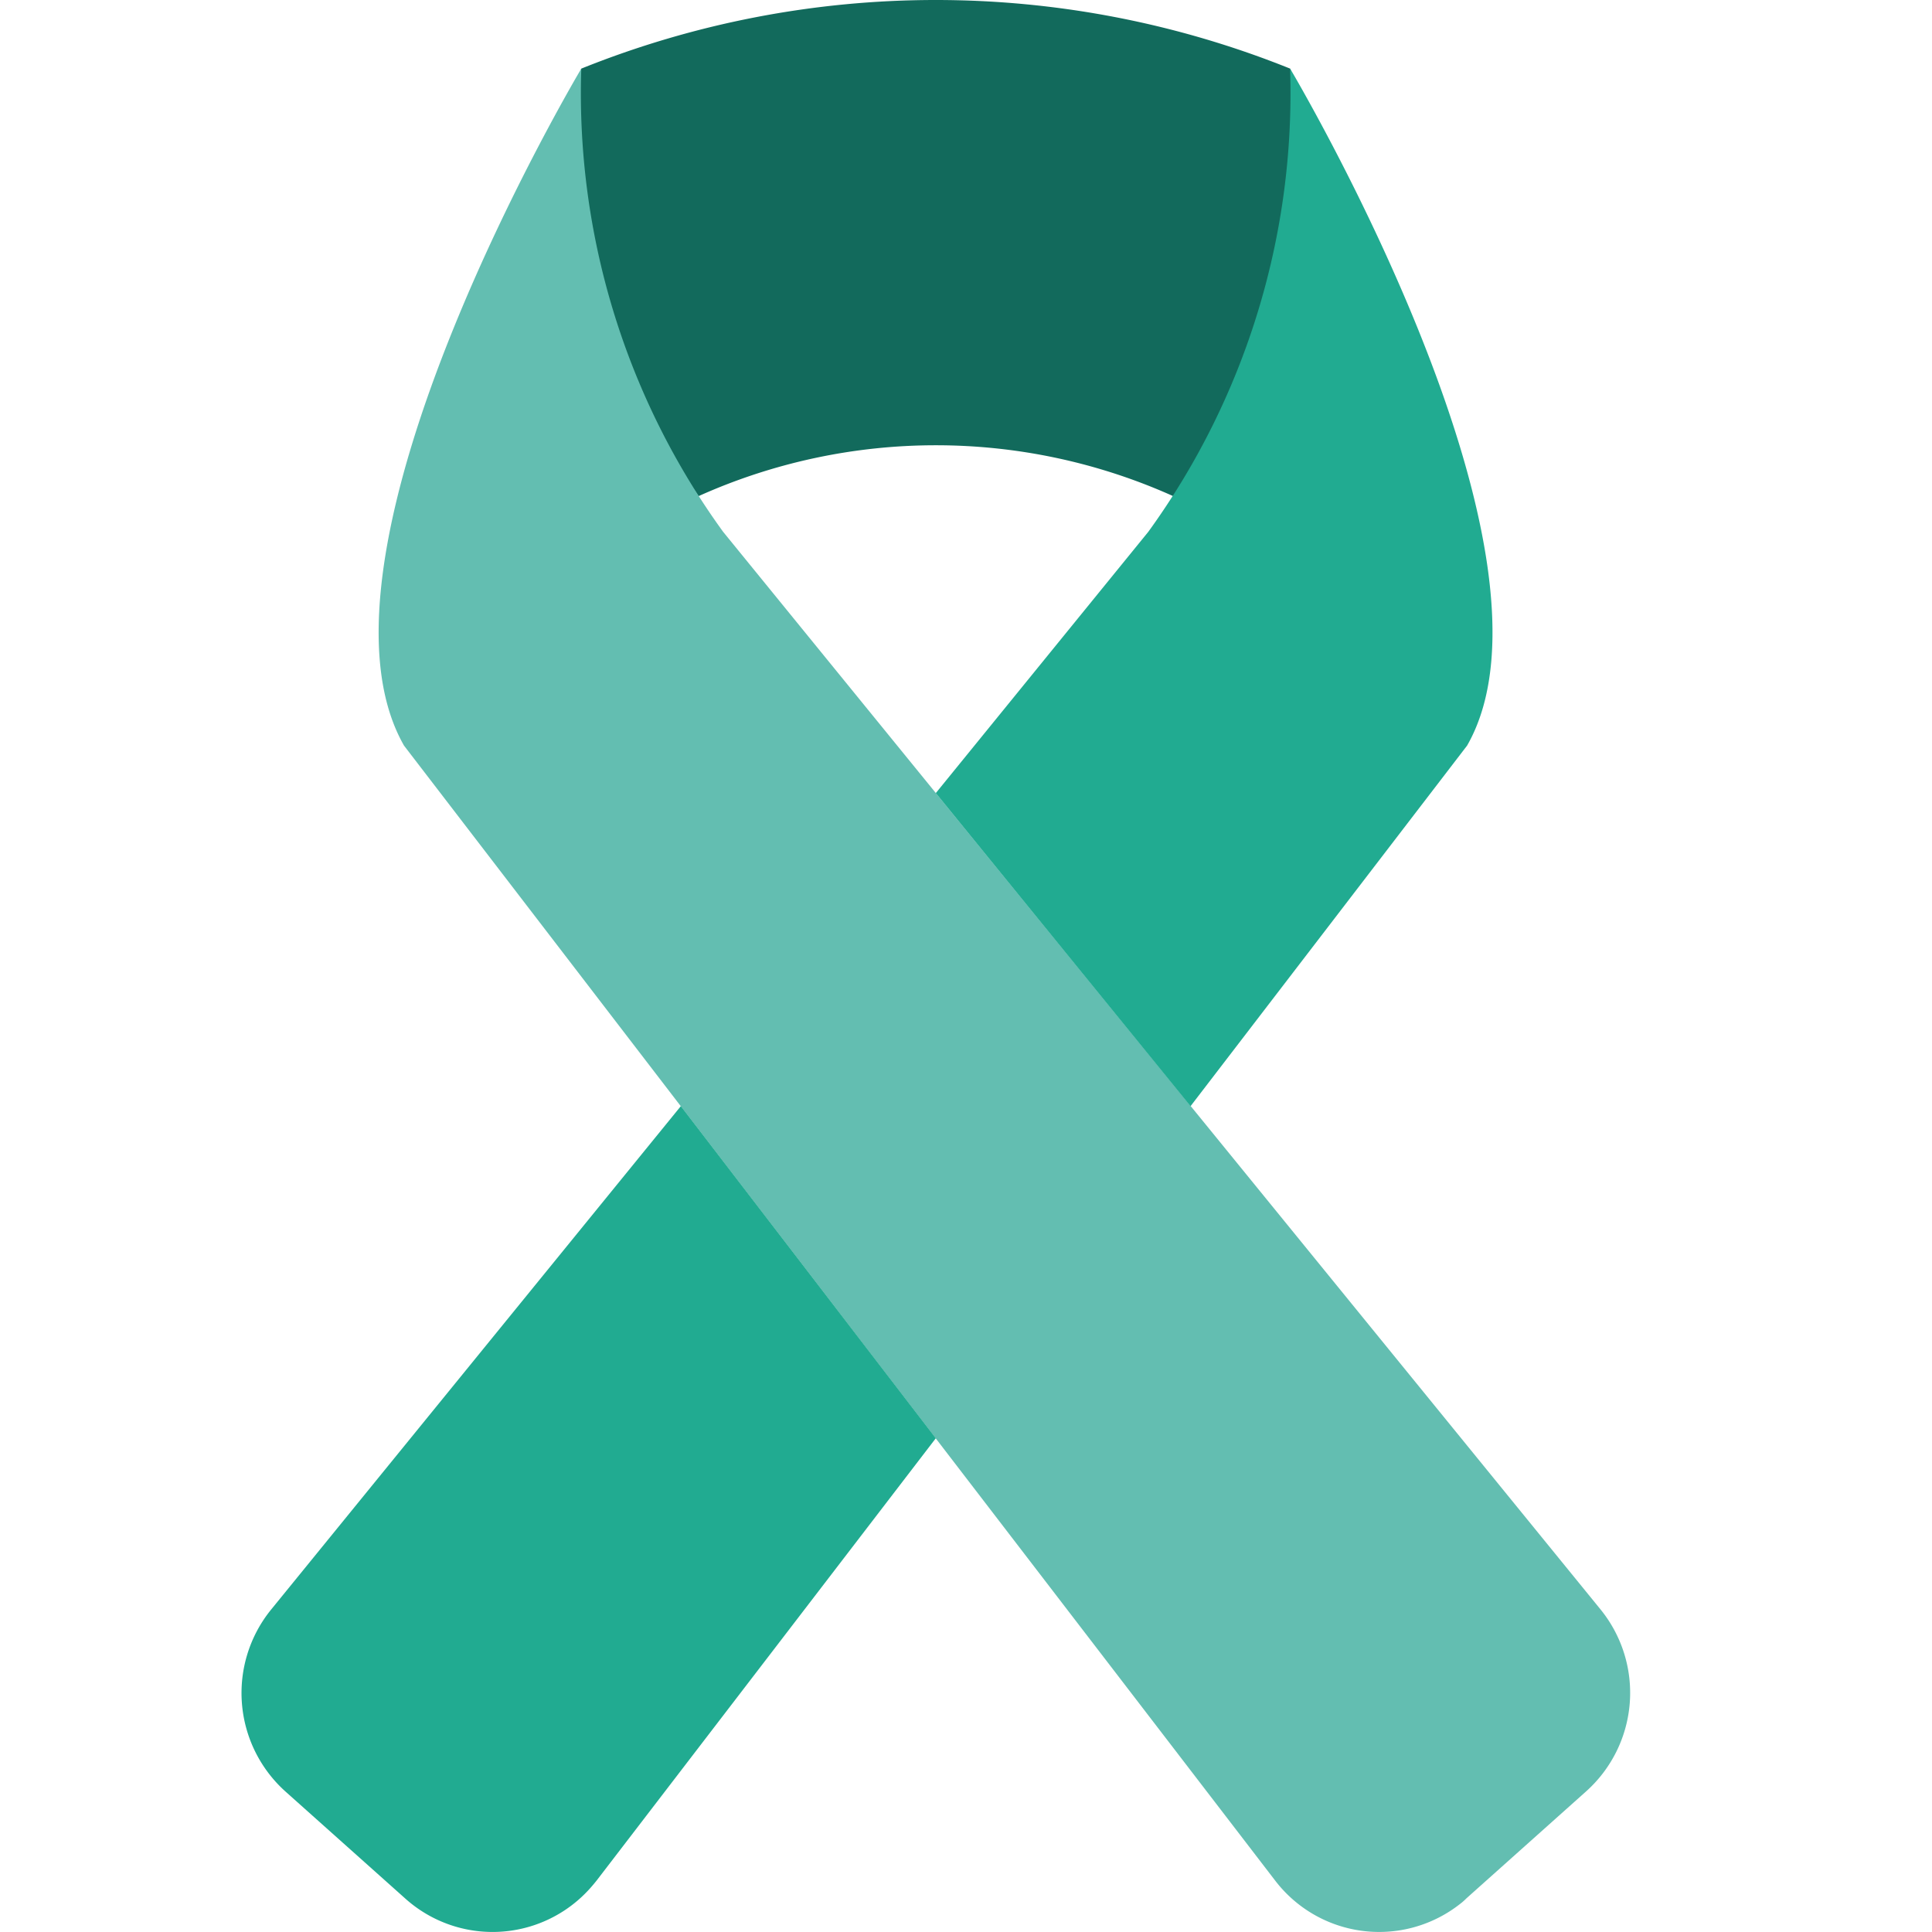 <svg xmlns="http://www.w3.org/2000/svg" width="32" height="32"><defs><clipPath id="a"><rect width="32" height="32"/></clipPath></defs><g clip-path="url(#a)"><rect width="32" height="32" fill="rgba(255,255,255,0)"/><g fill-rule="evenodd"><path d="M11.567 8.219a9.589 9.589 0 017.868 0c.494-.773 2.468-2.27 2.866-4.248l-.931-2.834a15.729 15.729 0 00-11.743 0L8.8 3.971c.4 1.978 2.275 3.474 2.77 4.248" fill="#126a5c"/><path d="M11.977 8.808a12.368 12.368 0 01-2.349-7.671s-4.772 8-2.936 11.213l14.43 18.8a2.168 2.168 0 003.05.394c.04-.03.078-.062.115-.1l1.983-1.772a2.191 2.191 0 00.239-3.016z" fill="#63beb1"/><path d="M15.5 13.136l4.219 5.186 4.581-5.973c1.835-3.209-2.932-11.213-2.932-11.213a12.376 12.376 0 01-2.349 7.673zm-4.223 5.185l-6.786 8.338a2.193 2.193 0 00.239 3.016l1.984 1.772a2.165 2.165 0 003.067-.179c.034-.038.067-.078.1-.119l5.619-7.327z" fill="#21ab91"/></g></g></svg>